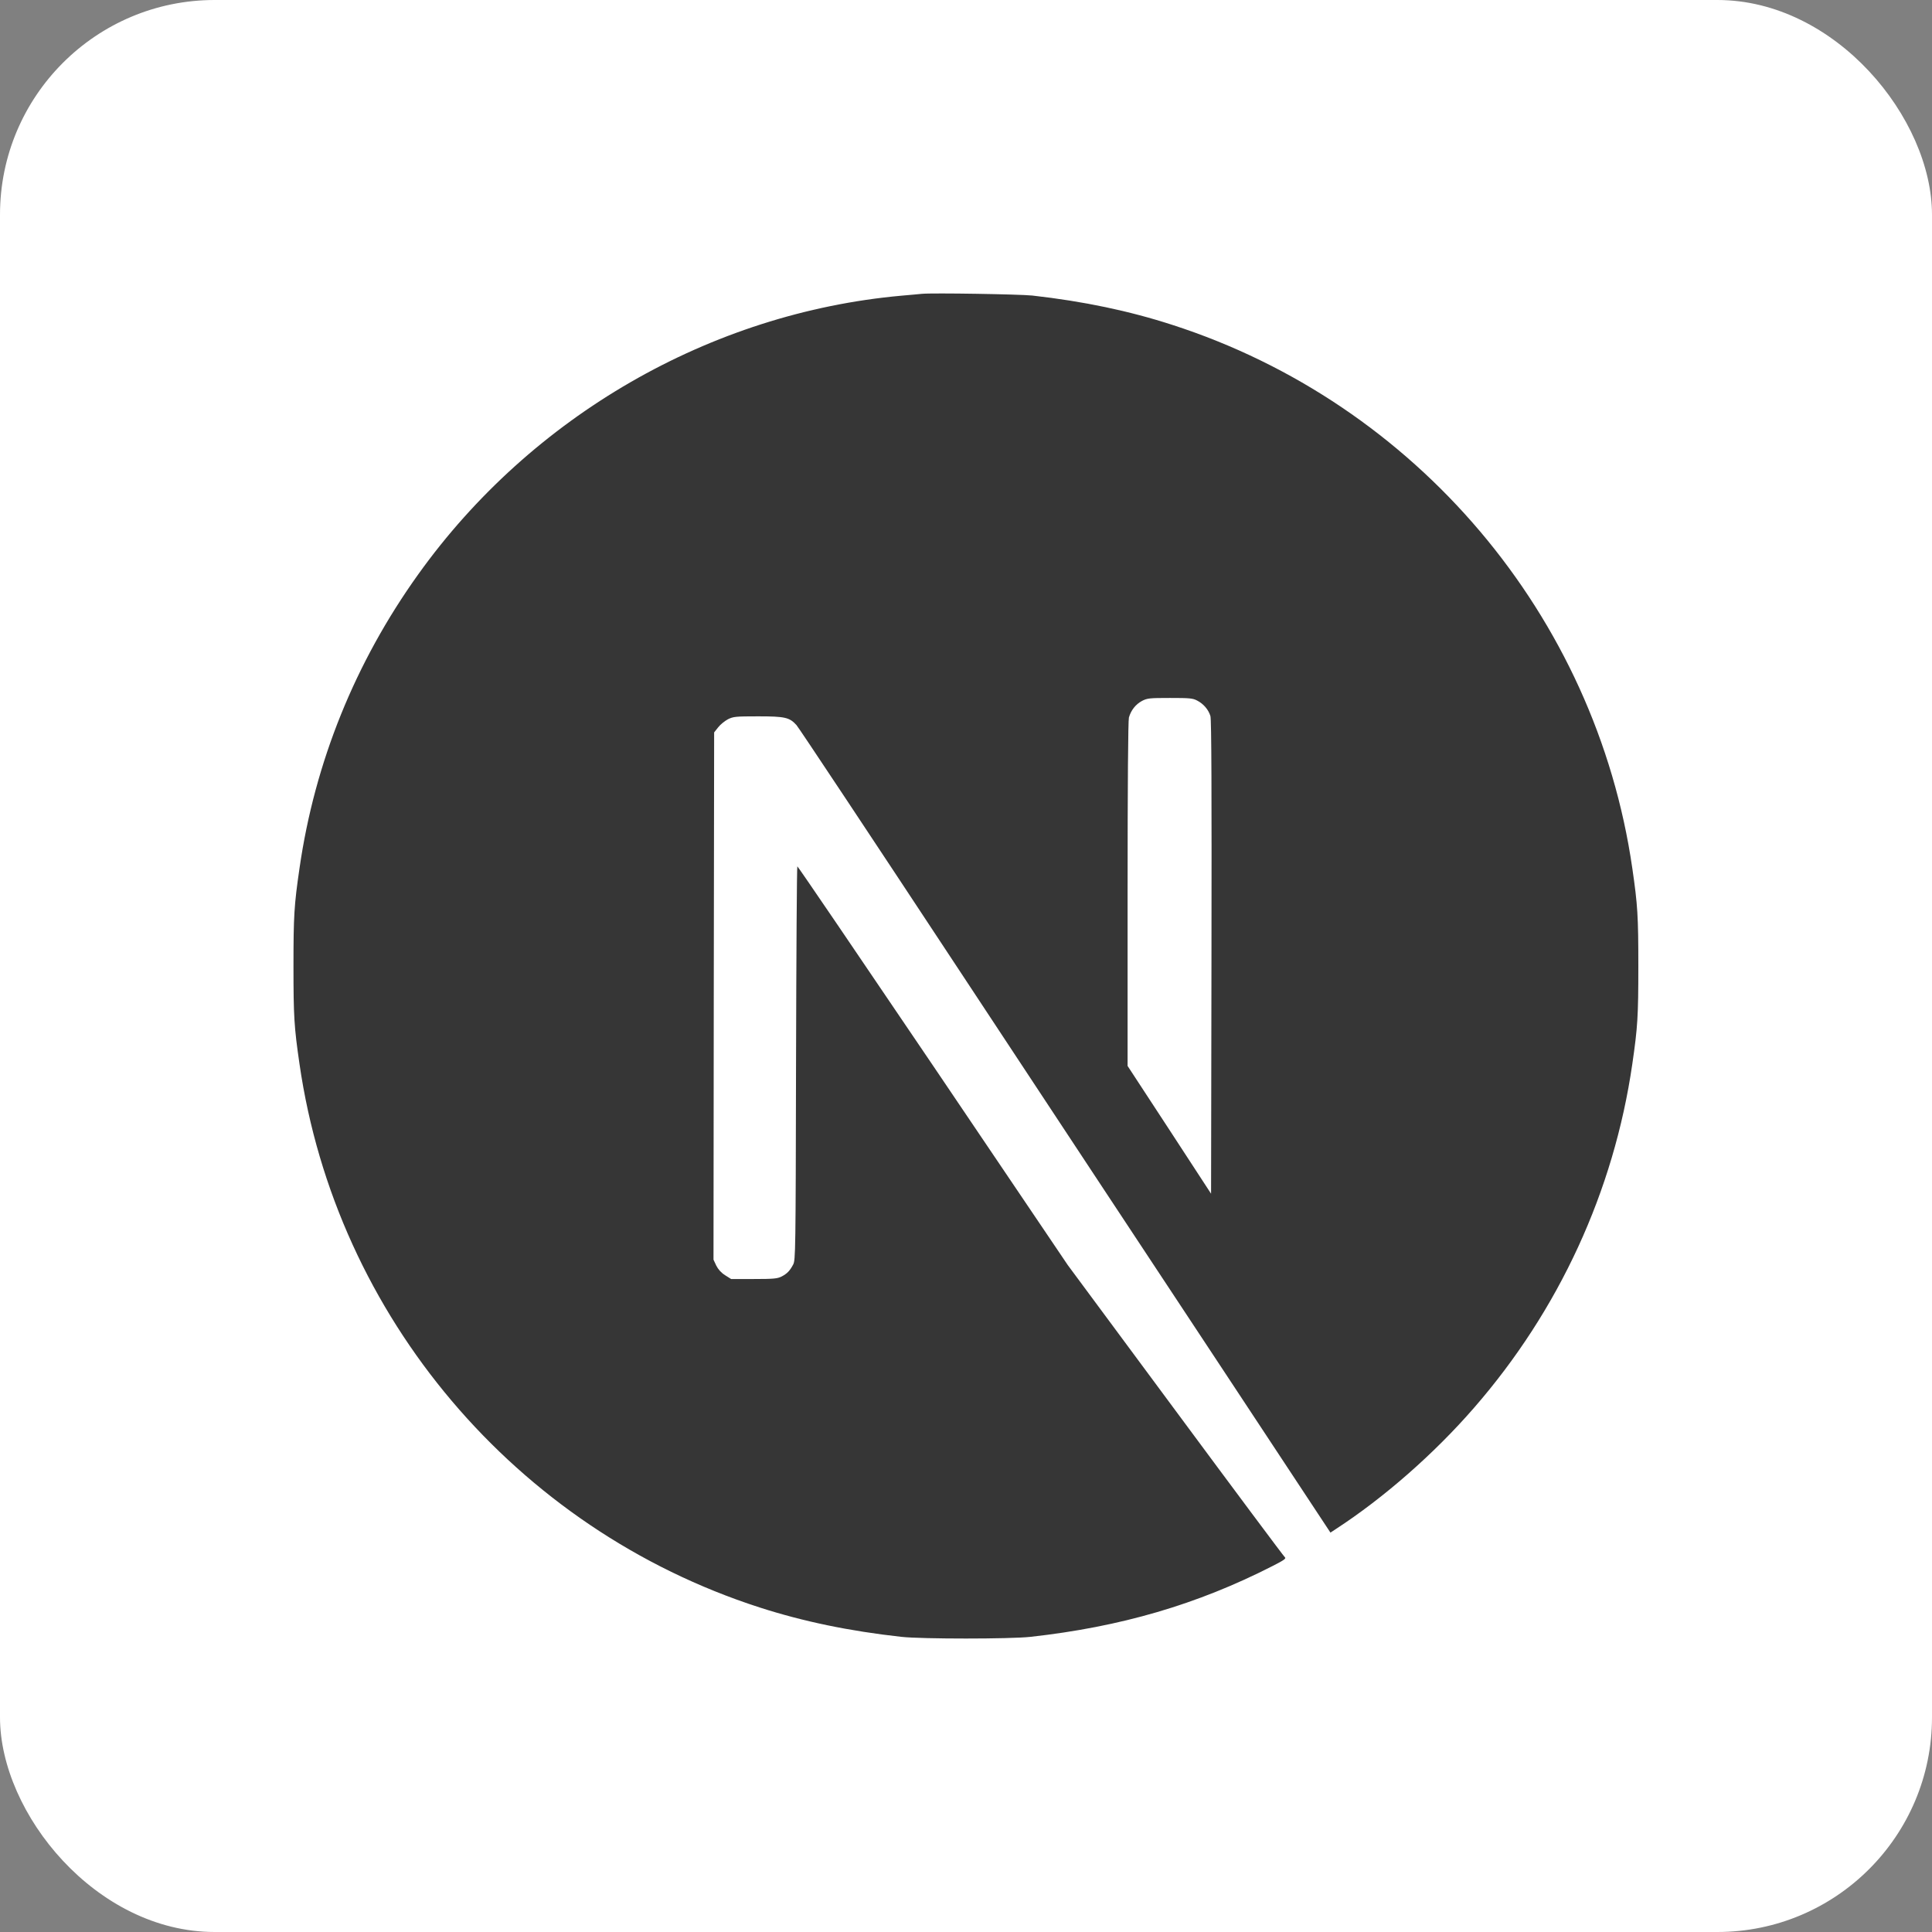 <svg width="72" height="72" viewBox="0 0 72 72" fill="none" xmlns="http://www.w3.org/2000/svg">
<rect x="0" y="0" width="72" height="72" fill="#808080" stroke="none"/>
<g clip-path="url(#clip0_96_433)">
<path d="M0 36V0H72V72H0" fill="white"/>
<path d="M34.355 10.95C34.247 10.96 33.904 10.994 33.596 11.019C26.477 11.661 19.809 15.502 15.586 21.405C13.234 24.688 11.73 28.411 11.162 32.355C10.961 33.732 10.937 34.138 10.937 36.005C10.937 37.872 10.961 38.278 11.162 39.655C12.524 49.066 19.221 56.974 28.305 59.904C29.931 60.428 31.646 60.785 33.596 61.001C34.355 61.084 37.638 61.084 38.397 61.001C41.763 60.629 44.614 59.796 47.426 58.36C47.857 58.14 47.941 58.081 47.882 58.032C47.843 58.002 46.005 55.538 43.801 52.559L39.793 47.146L34.772 39.714C32.008 35.628 29.735 32.286 29.715 32.286C29.696 32.282 29.676 35.584 29.666 39.616C29.652 46.675 29.647 46.96 29.559 47.126C29.431 47.366 29.333 47.464 29.128 47.572C28.971 47.651 28.834 47.665 28.094 47.665H27.246L27.021 47.523C26.874 47.43 26.766 47.307 26.693 47.165L26.59 46.945L26.6 37.122L26.614 27.294L26.766 27.103C26.845 27 27.011 26.868 27.129 26.804C27.33 26.706 27.408 26.696 28.256 26.696C29.255 26.696 29.422 26.736 29.681 27.02C29.755 27.098 32.474 31.194 35.727 36.127C38.98 41.061 43.428 47.797 45.614 51.104L49.582 57.116L49.783 56.983C51.561 55.827 53.443 54.181 54.932 52.466C58.102 48.826 60.145 44.388 60.831 39.655C61.031 38.278 61.056 37.872 61.056 36.005C61.056 34.138 61.031 33.732 60.831 32.355C59.469 22.944 52.771 15.036 43.688 12.107C42.086 11.587 40.381 11.229 38.47 11.014C38 10.965 34.762 10.911 34.355 10.95ZM44.614 26.108C44.849 26.226 45.04 26.451 45.109 26.687C45.148 26.814 45.158 29.538 45.148 35.677L45.133 44.486L43.58 42.105L42.022 39.724V33.32C42.022 29.18 42.042 26.853 42.071 26.741C42.15 26.466 42.321 26.251 42.556 26.123C42.757 26.02 42.831 26.011 43.6 26.011C44.325 26.011 44.452 26.02 44.614 26.108Z" fill="#363636"/>
</g>
<defs>
<clipPath id="clip0_96_433">
<rect width="72" height="72" rx="8" fill="white"/>
</clipPath>
</defs>
</svg>
